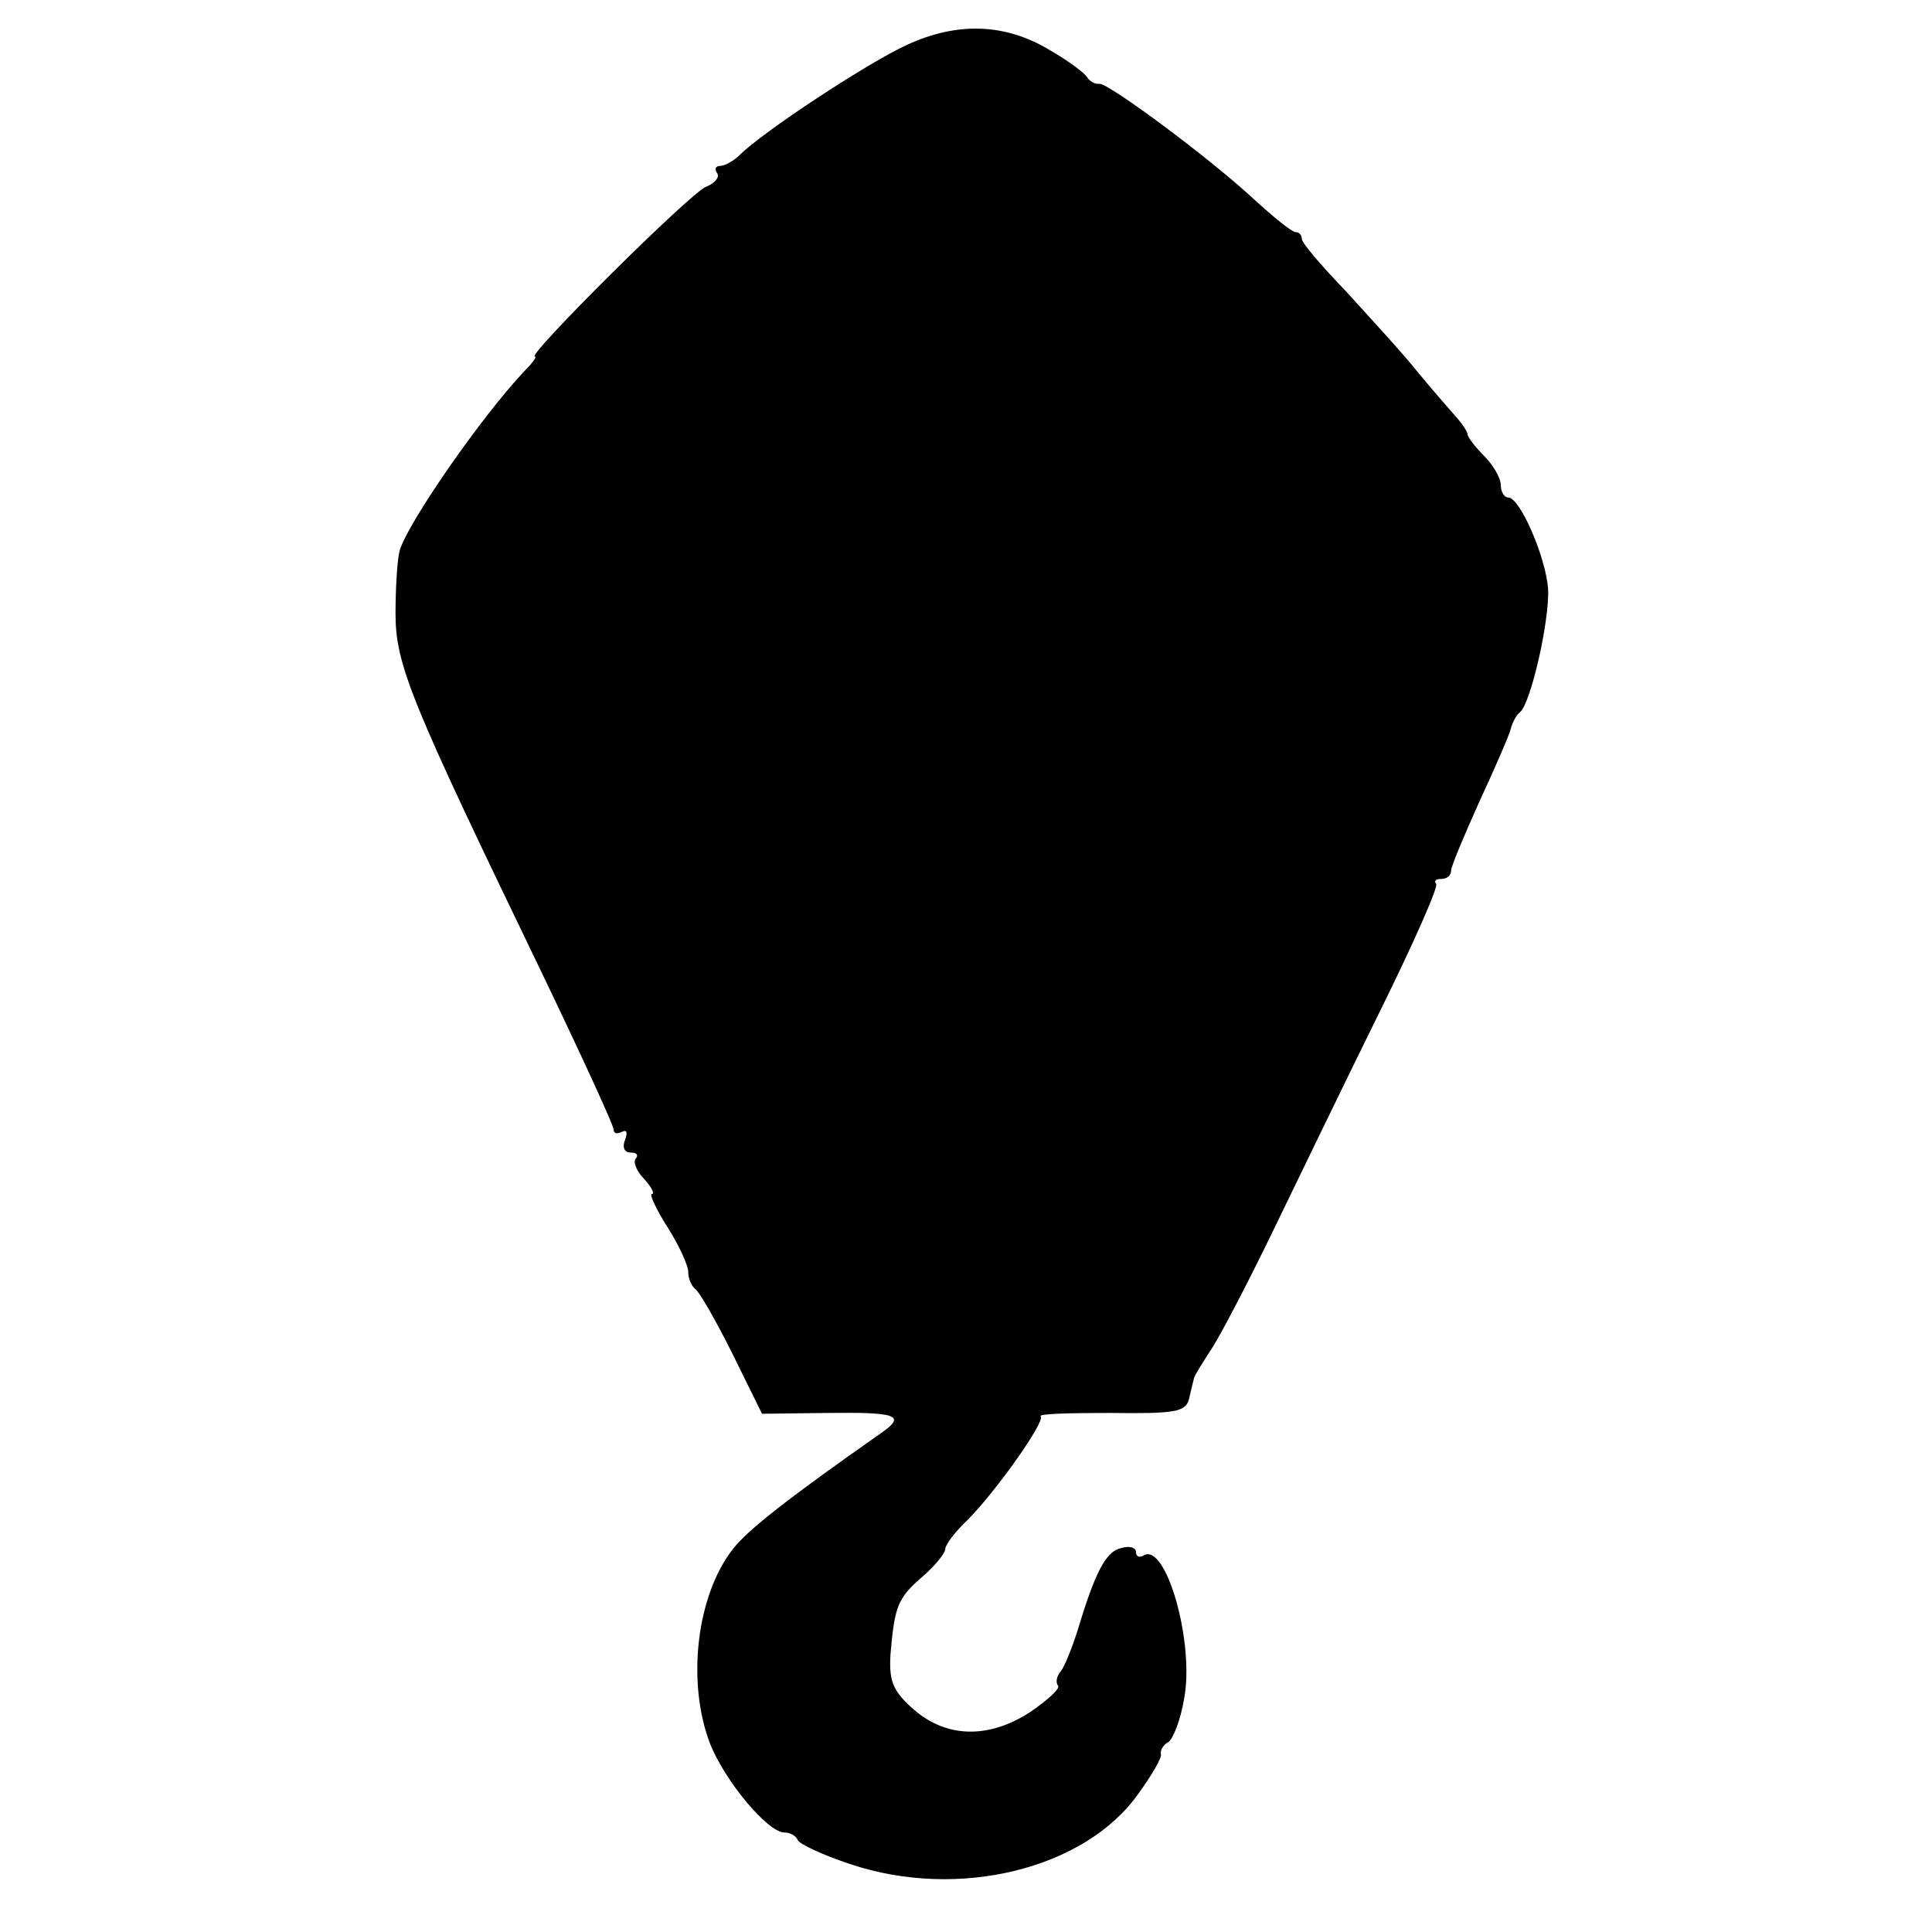 <?xml version="1.0" standalone="no"?>
<!DOCTYPE svg PUBLIC "-//W3C//DTD SVG 20010904//EN"
 "http://www.w3.org/TR/2001/REC-SVG-20010904/DTD/svg10.dtd">
<svg version="1.0" xmlns="http://www.w3.org/2000/svg"
 width="233pt" height="233pt" viewBox="0 0 233 233"
 preserveAspectRatio="xMidYMid meet">
<g transform="translate(0,233) scale(0.1,-0.1)"
fill="#000000" stroke="none">
<path d="M1094 2276 c-48 -22 -174 -105 -202 -133 -7 -7 -18 -13 -23 -13 -6 0
-8 -4 -4 -9 3 -5 -3 -12 -13 -16 -17 -5 -218 -205 -207 -205 3 0 -3 -8 -13
-18 -51 -54 -140 -182 -150 -216 -3 -11 -5 -46 -5 -76 0 -62 19 -107 172 -424
50 -104 91 -193 91 -198 0 -5 4 -6 10 -3 6 3 7 -1 4 -9 -4 -10 -1 -16 7 -16 7
0 9 -3 6 -7 -4 -3 0 -15 10 -25 9 -10 13 -18 9 -18 -3 0 5 -18 19 -40 14 -22
25 -46 25 -54 0 -8 4 -17 8 -20 5 -3 25 -38 45 -78 l36 -73 80 1 c83 1 94 -3
64 -24 -114 -80 -161 -117 -179 -140 -44 -56 -56 -160 -28 -234 18 -46 70
-108 90 -108 7 0 14 -4 16 -9 2 -5 30 -18 63 -29 131 -44 284 -6 348 85 16 22
29 44 27 48 -1 4 3 11 9 14 6 4 15 28 19 52 13 68 -22 190 -49 173 -5 -3 -9
-1 -9 4 0 6 -8 8 -18 5 -18 -4 -31 -28 -52 -98 -7 -22 -16 -45 -21 -51 -5 -6
-6 -13 -3 -17 3 -3 -12 -17 -34 -32 -51 -33 -103 -31 -143 6 -23 21 -27 33
-25 65 5 58 9 67 39 93 15 13 27 28 27 33 0 5 12 21 28 36 35 36 93 118 87
124 -3 3 35 4 84 4 78 -1 91 1 95 17 2 9 5 21 6 25 1 4 10 18 19 32 10 14 44
79 76 145 32 66 90 186 130 267 40 81 70 149 67 152 -3 4 0 6 6 6 7 0 12 4 12
10 0 5 16 43 34 83 19 41 36 80 38 88 2 8 7 17 11 20 13 10 36 111 34 149 -3
39 -34 110 -48 110 -5 0 -9 7 -9 15 0 8 -9 24 -20 35 -11 11 -20 23 -20 26 0
3 -6 12 -12 19 -7 8 -29 33 -48 56 -19 24 -59 67 -87 98 -29 30 -53 58 -53 63
0 4 -3 8 -7 8 -5 0 -27 18 -51 40 -54 50 -174 139 -186 139 -5 -1 -12 3 -15 8
-3 5 -23 20 -44 32 -54 33 -112 35 -173 7z"/>
</g>
</svg>
